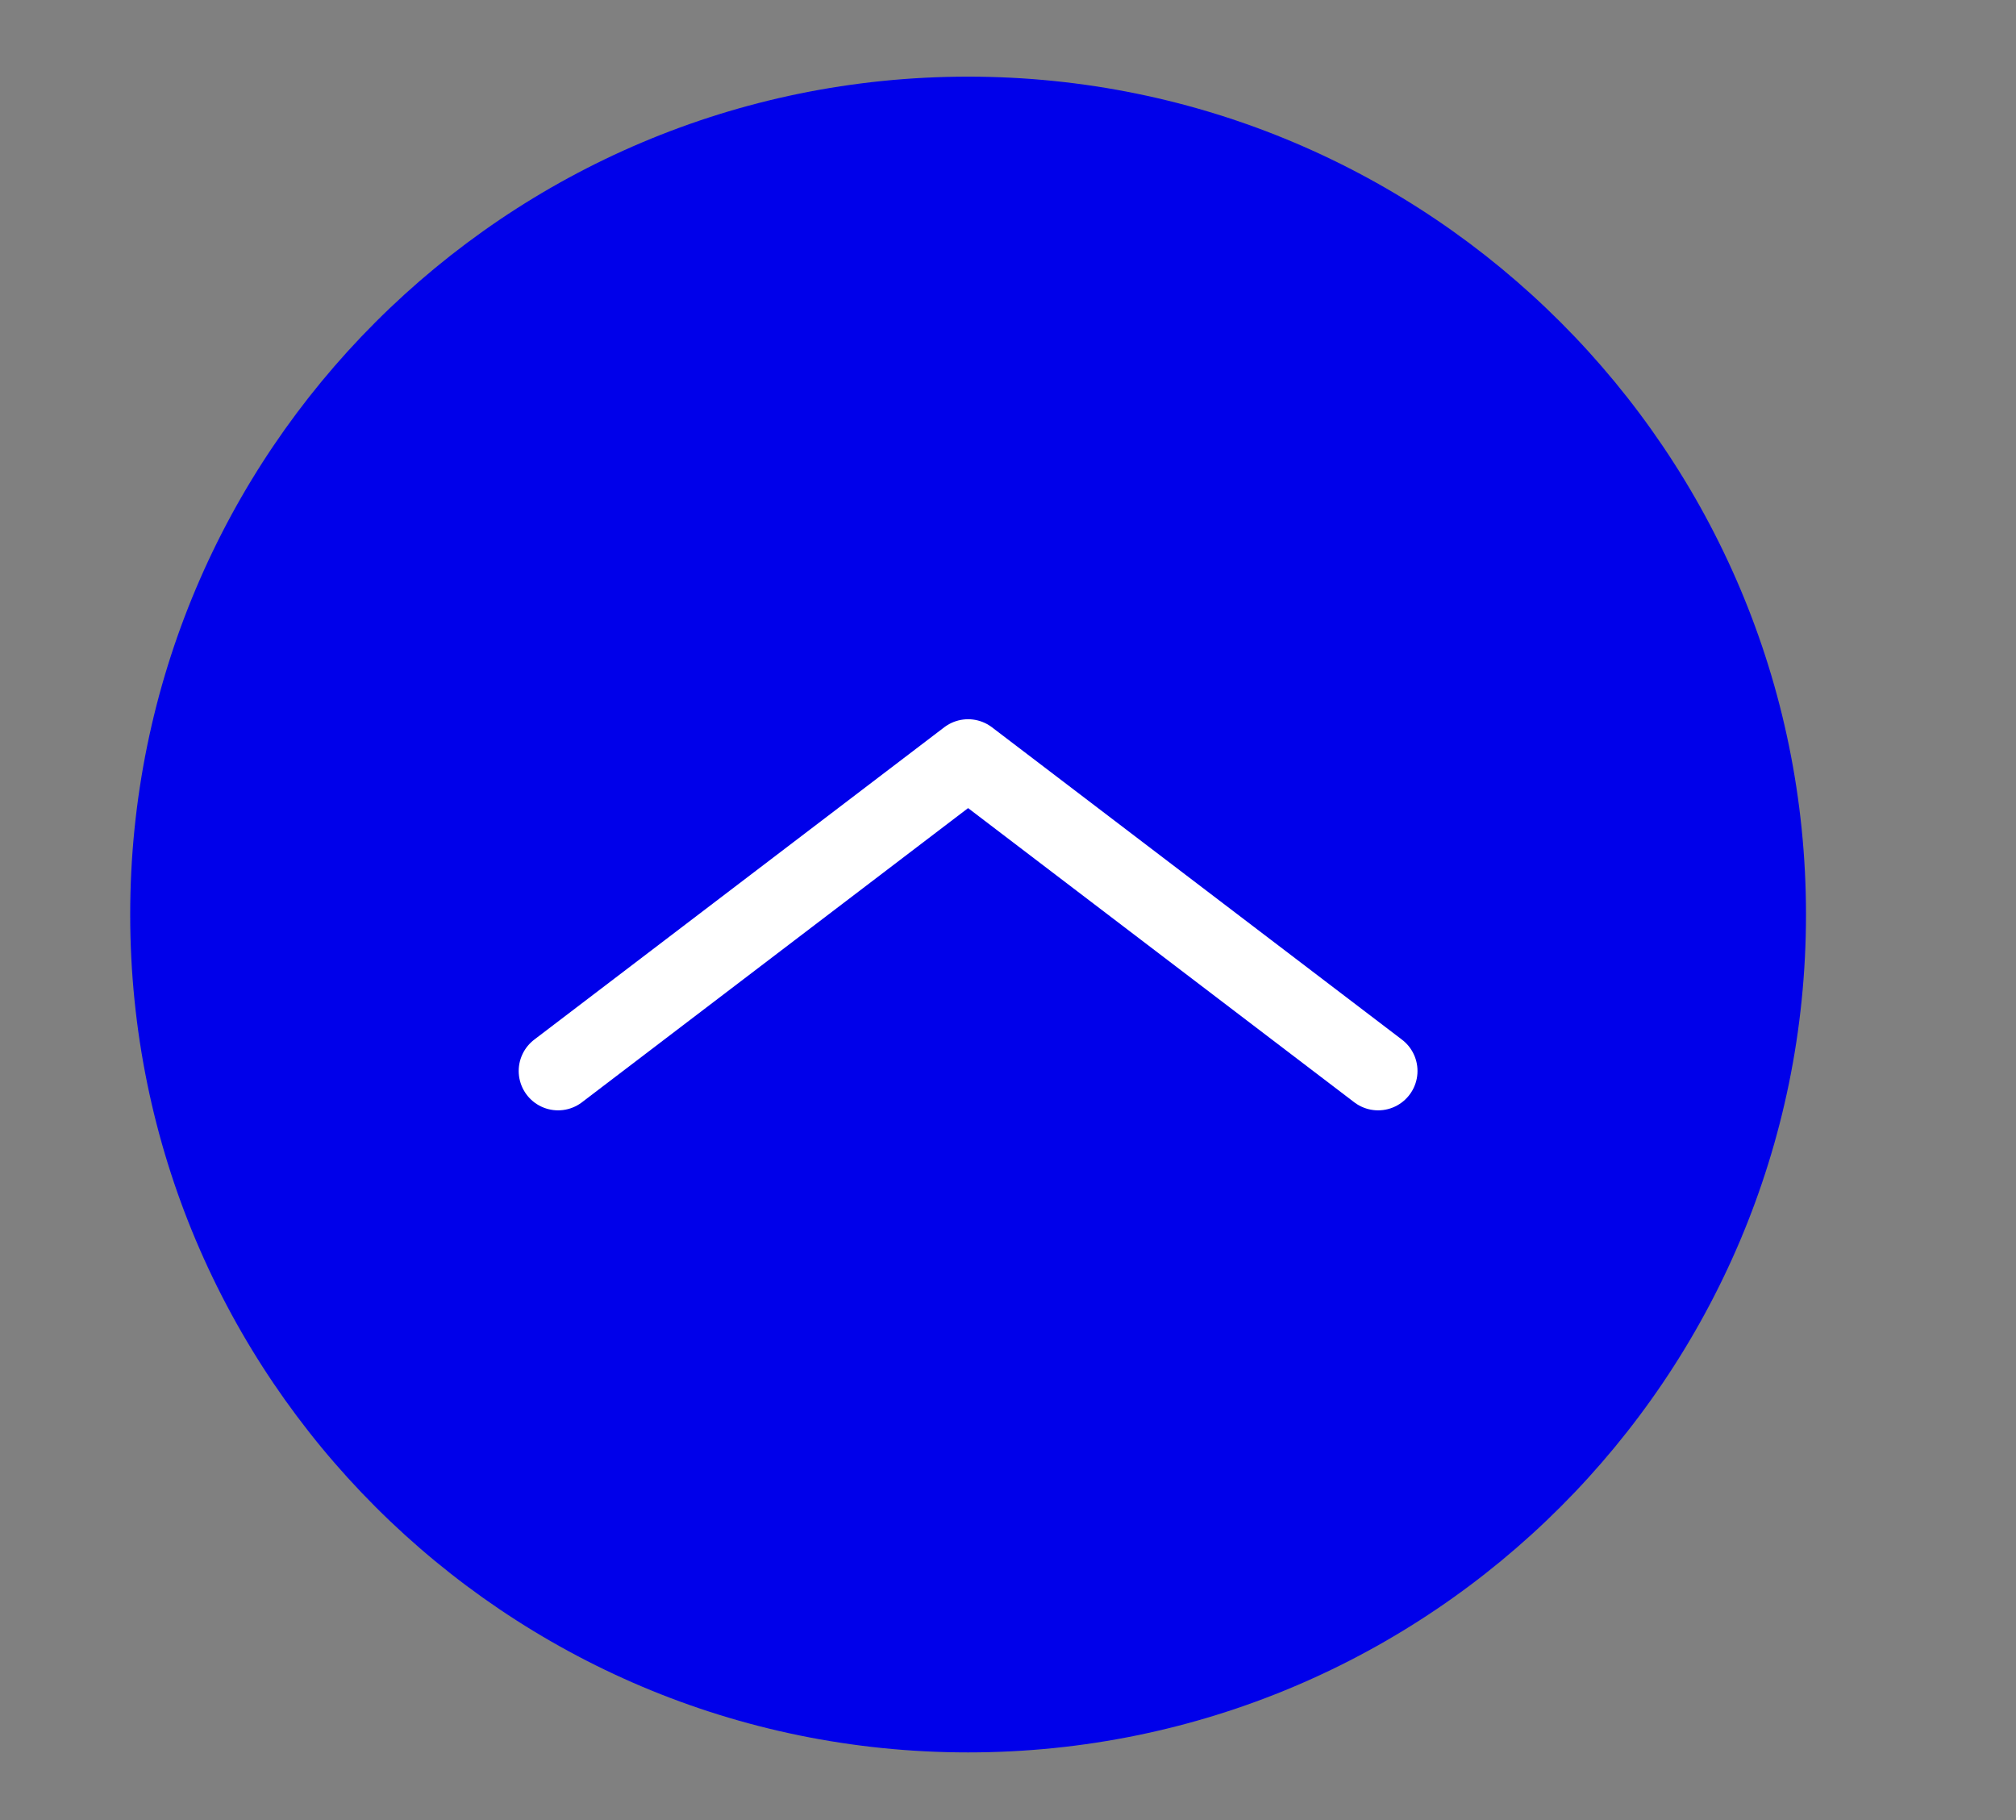 <?xml version="1.0" encoding="utf-8"?>
<!-- Generator: Adobe Illustrator 21.0.0, SVG Export Plug-In . SVG Version: 6.00 Build 0)  -->
<svg version="1.1" id="Livello_1" xmlns="http://www.w3.org/2000/svg" xmlns:xlink="http://www.w3.org/1999/xlink" x="0px" y="0px"
	 viewBox="0 0 384 346.7" style="enable-background:new 0 0 384 346.7;" xml:space="preserve">
<rect x="0" y="0" width="384" height="346.7" fill="#808080" stroke="none"/>
<style type="text/css">
	.st0{fill:#0000EA;}
	.st1{fill:none;stroke:#FFFFFF;stroke-width:15;stroke-linecap:round;stroke-linejoin:round;stroke-miterlimit:10;}
</style>
<path class="st0" d="M24.8,174.2c0-88.2,71.5-159.6,159.6-159.6c88.1,0,159.6,71.5,159.6,159.6c0,88.1-71.5,159.6-159.6,159.6
	C96.3,333.8,24.8,262.4,24.8,174.2"/>
<polyline class="st1" points="262.5,204 184.4,144.5 106.3,204 "/>
</svg>

